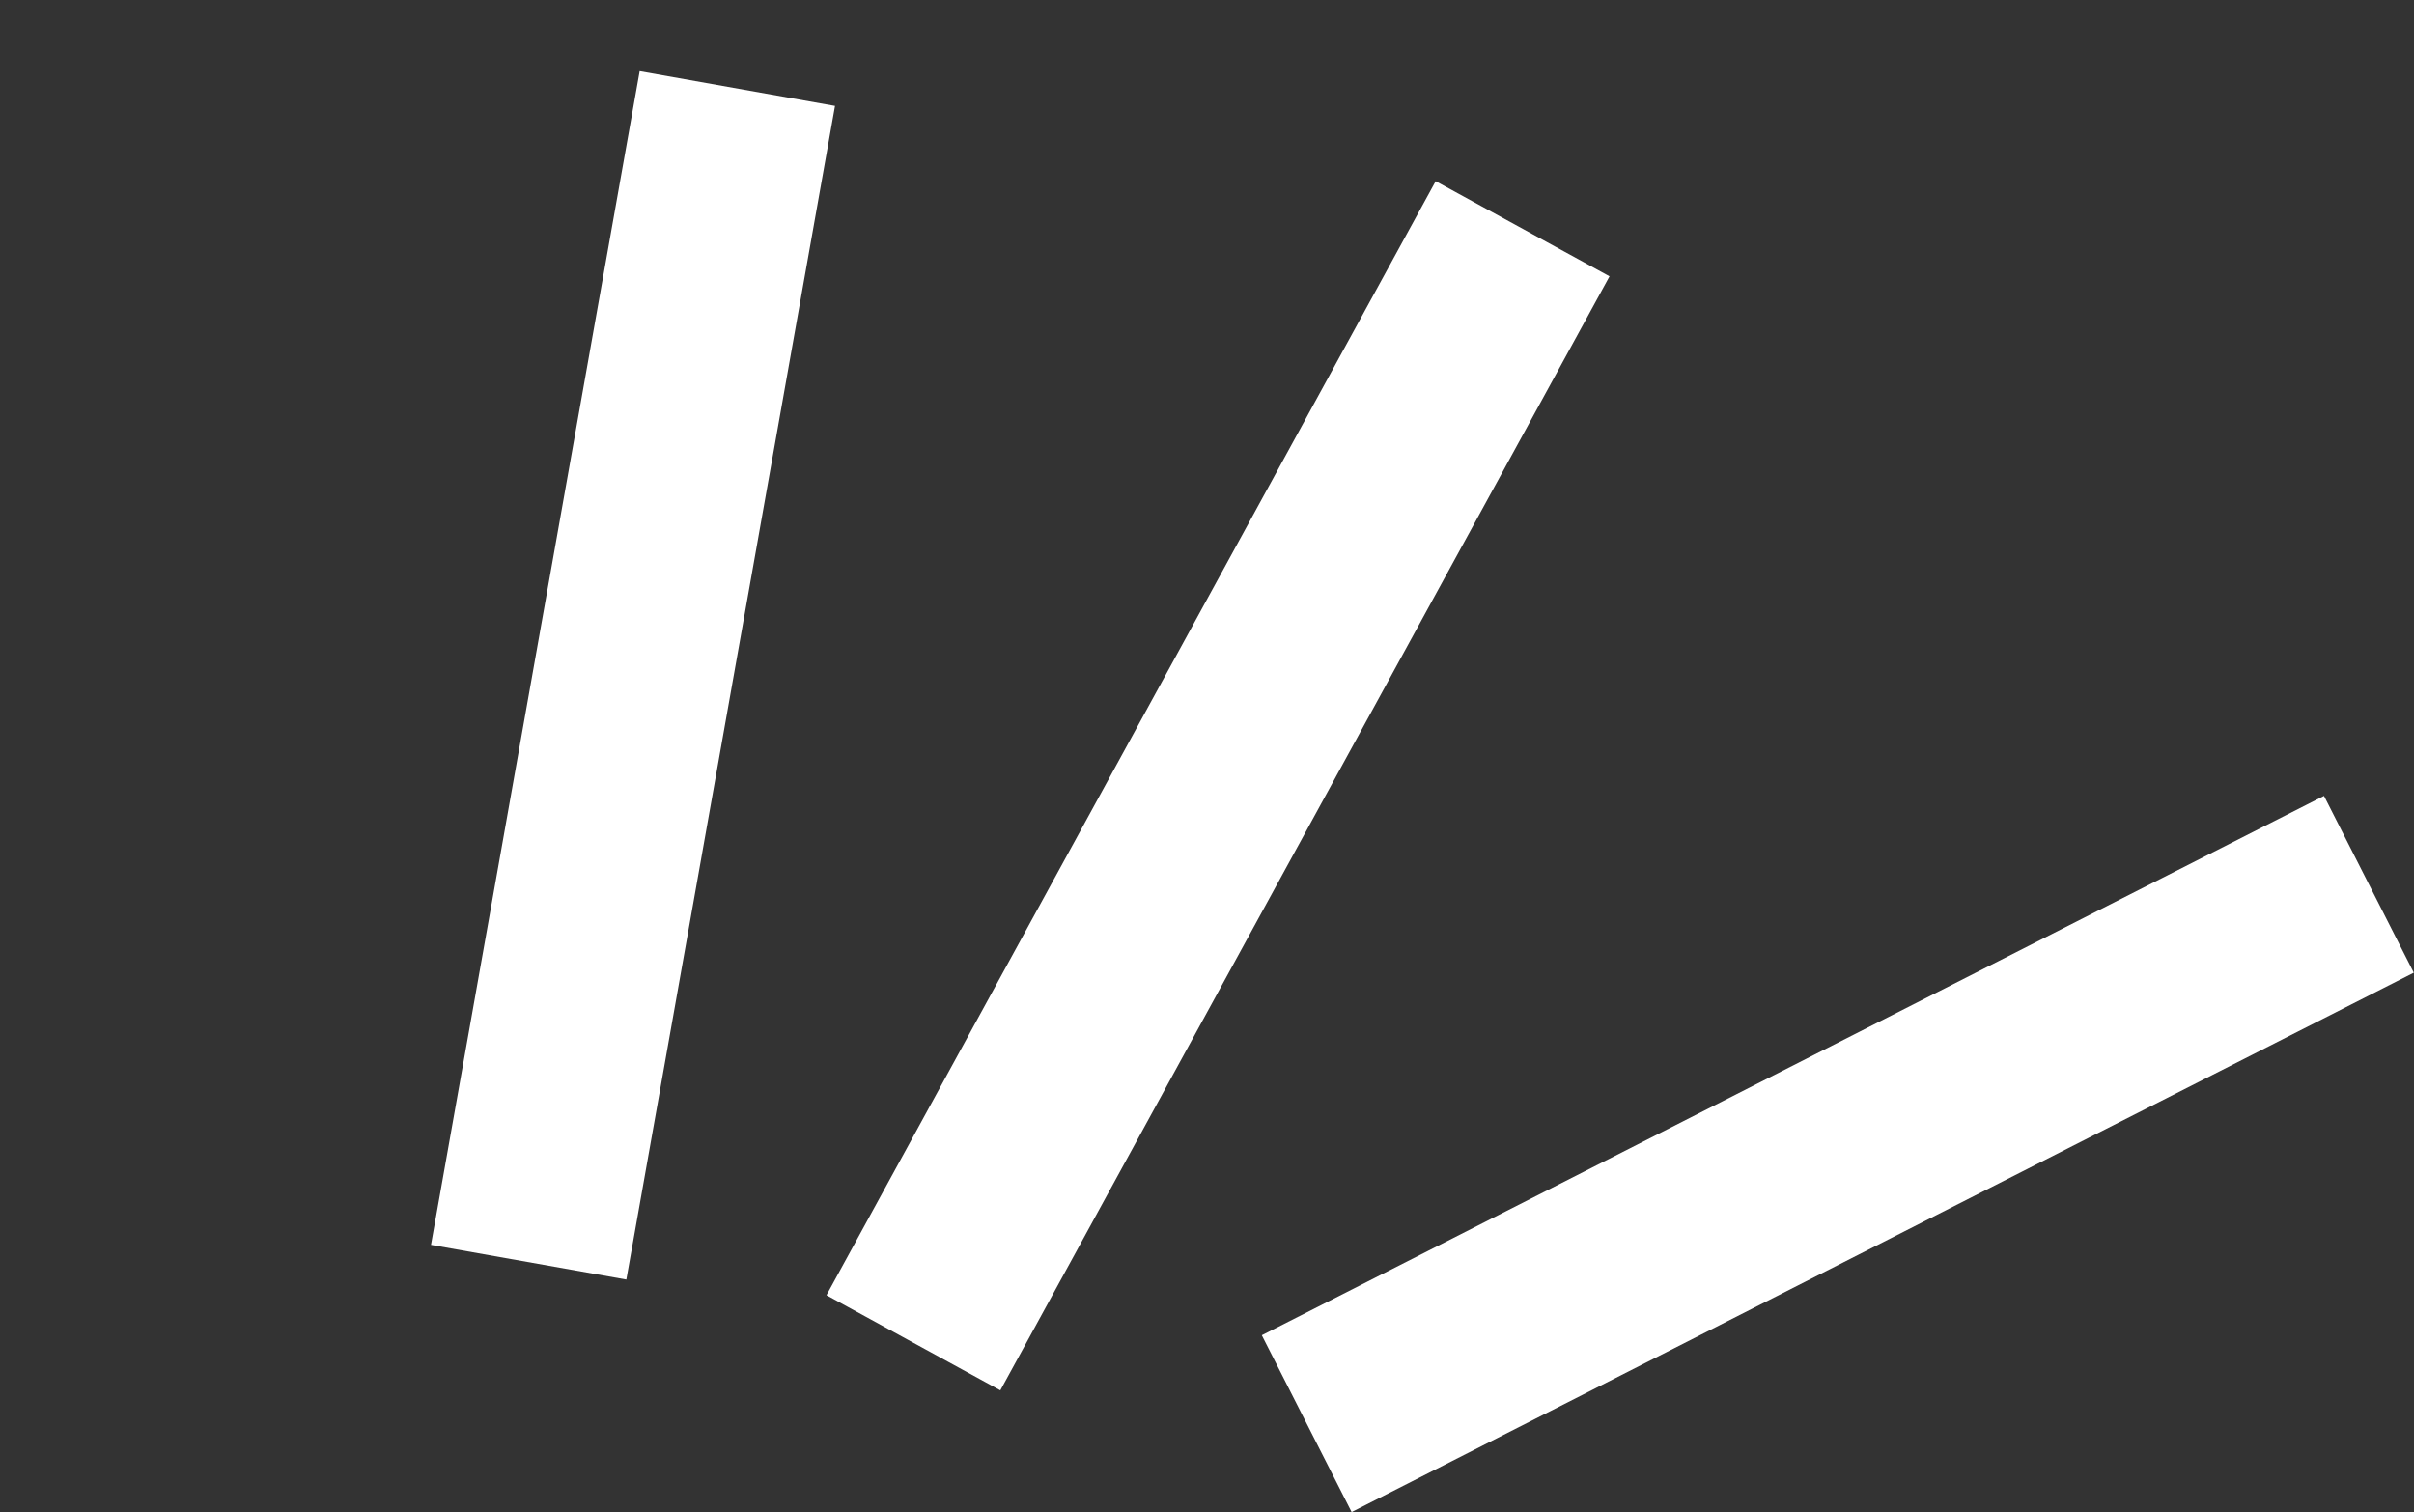 <svg xmlns="http://www.w3.org/2000/svg" width="12.177" height="7.628" viewBox="0 0 12.177 7.628">
  <rect x="0" y="0" width="12.177" height="7.628" fill="#333333" stroke="none"/>
  <g id="グループ_108" data-name="グループ 108" transform="translate(-285.278 -63.659)">
    <path id="パス_119" data-name="パス 119" d="M9251.76,39.365l-.877-.48,3.073-5.62.877.48Z" transform="translate(-8961.436 31.308)" fill="#fff"/>
    <path id="パス_120" data-name="パス 120" d="M9257.479,42.915l-.453-.892,5.358-2.721.453.892Z" transform="translate(-8965.383 28.372)" fill="#fff"/>
    <path id="パス_121" data-name="パス 121" d="M.226,3.167l-.453-.892L5.133-.446l.453.892Z" transform="matrix(0.602, -0.799, 0.799, 0.602, 285.771, 68.388)" fill="#fff"/>
  </g>
</svg>
